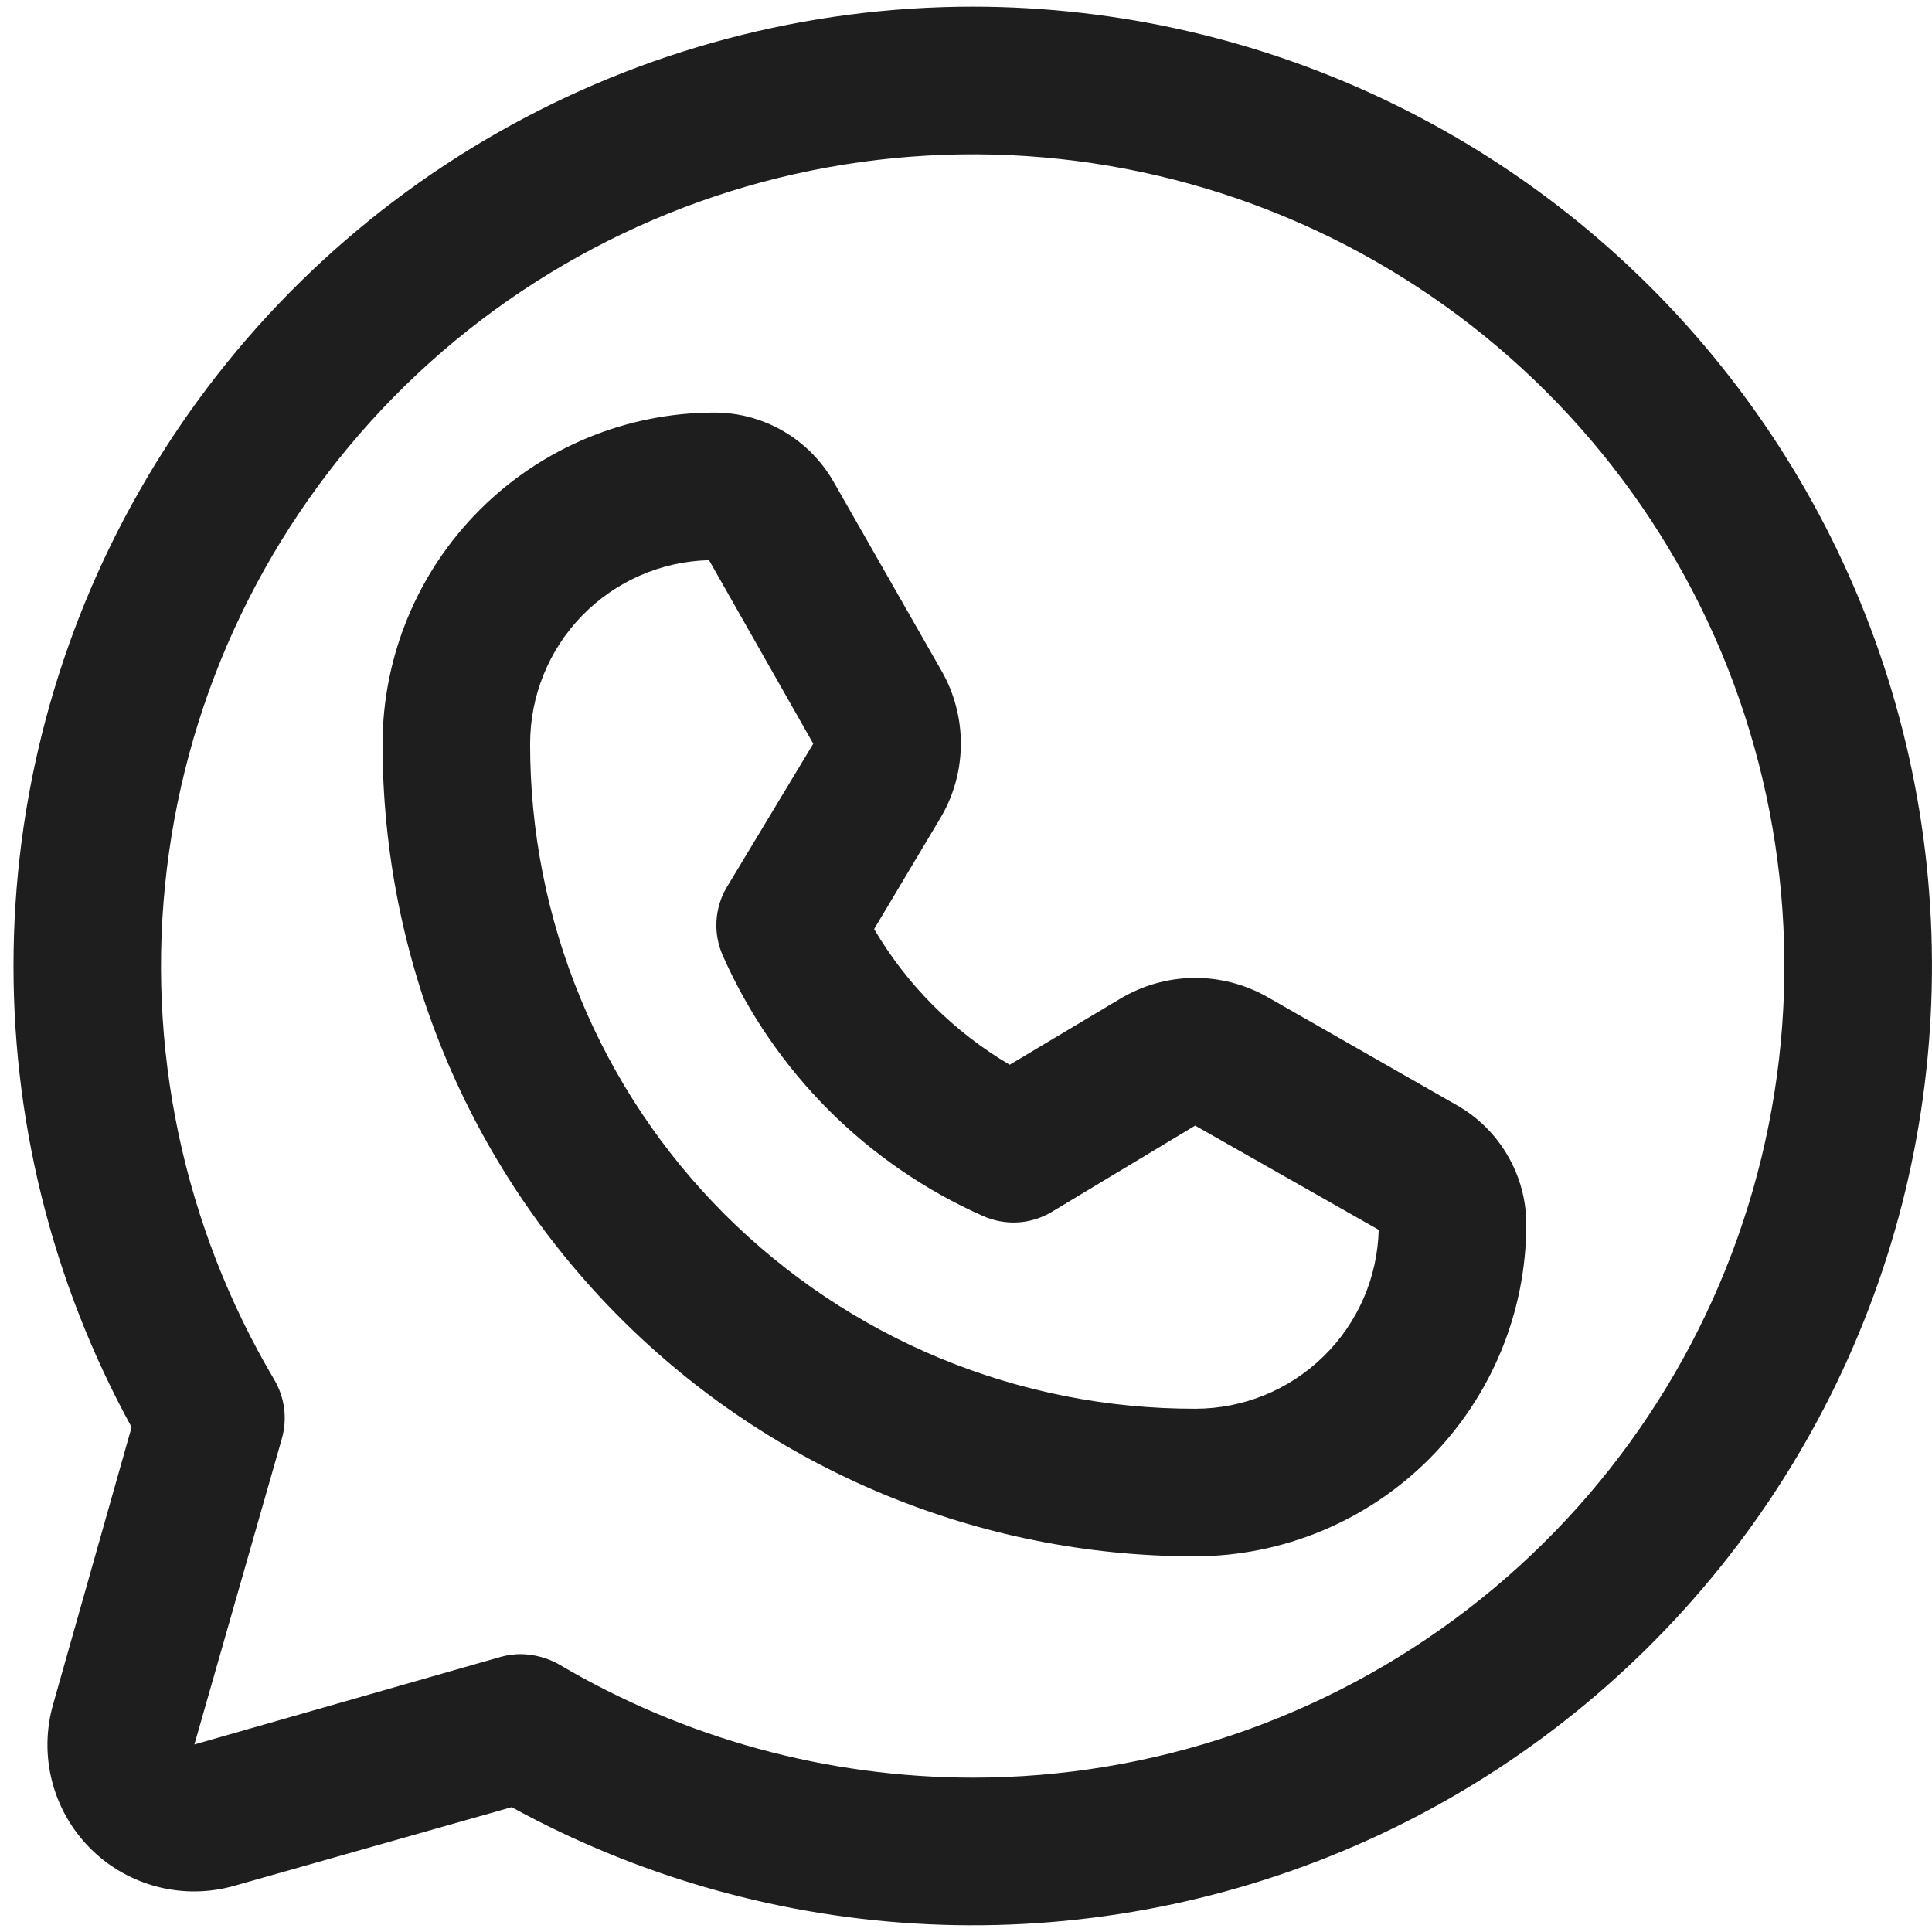 <svg width="18" height="18" viewBox="0 0 18 18" fill="none" xmlns="http://www.w3.org/2000/svg">
<path d="M9.064 0.062C7.512 0.062 5.986 0.467 4.638 1.235C3.289 2.004 2.164 3.11 1.373 4.446C0.582 5.781 0.152 7.3 0.127 8.852C0.101 10.404 0.48 11.936 1.226 13.297L0.496 15.875C0.428 16.11 0.424 16.359 0.485 16.596C0.546 16.833 0.669 17.049 0.842 17.222C1.015 17.395 1.231 17.518 1.468 17.579C1.705 17.64 1.954 17.636 2.189 17.568L4.767 16.837C5.962 17.492 7.29 17.865 8.651 17.928C10.012 17.991 11.37 17.741 12.62 17.199C13.87 16.657 14.979 15.836 15.863 14.799C16.747 13.763 17.382 12.538 17.721 11.218C18.058 9.898 18.09 8.518 17.814 7.184C17.537 5.85 16.959 4.597 16.123 3.521C15.288 2.444 14.218 1.573 12.994 0.974C11.771 0.374 10.426 0.063 9.064 0.062ZM9.064 16.562C7.706 16.561 6.374 16.196 5.205 15.505C5.097 15.445 4.976 15.413 4.853 15.411C4.789 15.411 4.725 15.42 4.664 15.437L1.811 16.253L2.627 13.4C2.652 13.31 2.659 13.215 2.647 13.122C2.635 13.029 2.605 12.94 2.558 12.859C1.707 11.424 1.354 9.747 1.555 8.091C1.755 6.434 2.498 4.891 3.667 3.7C4.837 2.51 6.367 1.74 8.019 1.51C9.672 1.28 11.354 1.602 12.804 2.428C14.254 3.254 15.39 4.536 16.036 6.074C16.681 7.613 16.8 9.322 16.373 10.935C15.946 12.548 14.998 13.974 13.676 14.992C12.354 16.01 10.732 16.562 9.064 16.562ZM13.575 10.298L11.814 9.292C11.603 9.171 11.363 9.108 11.12 9.111C10.876 9.114 10.638 9.183 10.43 9.309L9.407 9.92C8.886 9.613 8.451 9.178 8.144 8.656L8.754 7.634C8.881 7.426 8.949 7.188 8.952 6.944C8.955 6.701 8.893 6.461 8.772 6.25L7.766 4.488C7.654 4.293 7.493 4.13 7.298 4.017C7.104 3.904 6.883 3.844 6.657 3.844C5.838 3.844 5.053 4.169 4.473 4.747C3.893 5.325 3.566 6.11 3.564 6.929C3.564 8.935 4.36 10.86 5.778 12.279C7.196 13.699 9.12 14.498 11.126 14.5H11.135C11.954 14.498 12.739 14.171 13.317 13.591C13.895 13.011 14.22 12.225 14.22 11.406C14.22 11.181 14.16 10.96 14.046 10.765C13.933 10.571 13.771 10.409 13.575 10.298ZM11.135 13.125C10.321 13.126 9.515 12.967 8.762 12.656C8.01 12.345 7.327 11.888 6.751 11.313C6.175 10.737 5.719 10.054 5.408 9.301C5.097 8.549 4.938 7.743 4.939 6.929C4.939 6.483 5.113 6.054 5.424 5.735C5.736 5.415 6.16 5.23 6.606 5.219L7.577 6.929L6.769 8.27C6.713 8.365 6.681 8.473 6.675 8.583C6.669 8.694 6.69 8.804 6.735 8.905C7.214 9.986 8.078 10.85 9.158 11.329C9.259 11.374 9.37 11.395 9.48 11.389C9.591 11.383 9.699 11.35 9.794 11.294L11.135 10.487L12.845 11.458C12.834 11.904 12.649 12.328 12.329 12.639C12.01 12.951 11.581 13.125 11.135 13.125Z" fill="#1E1E1E"/>
</svg>
